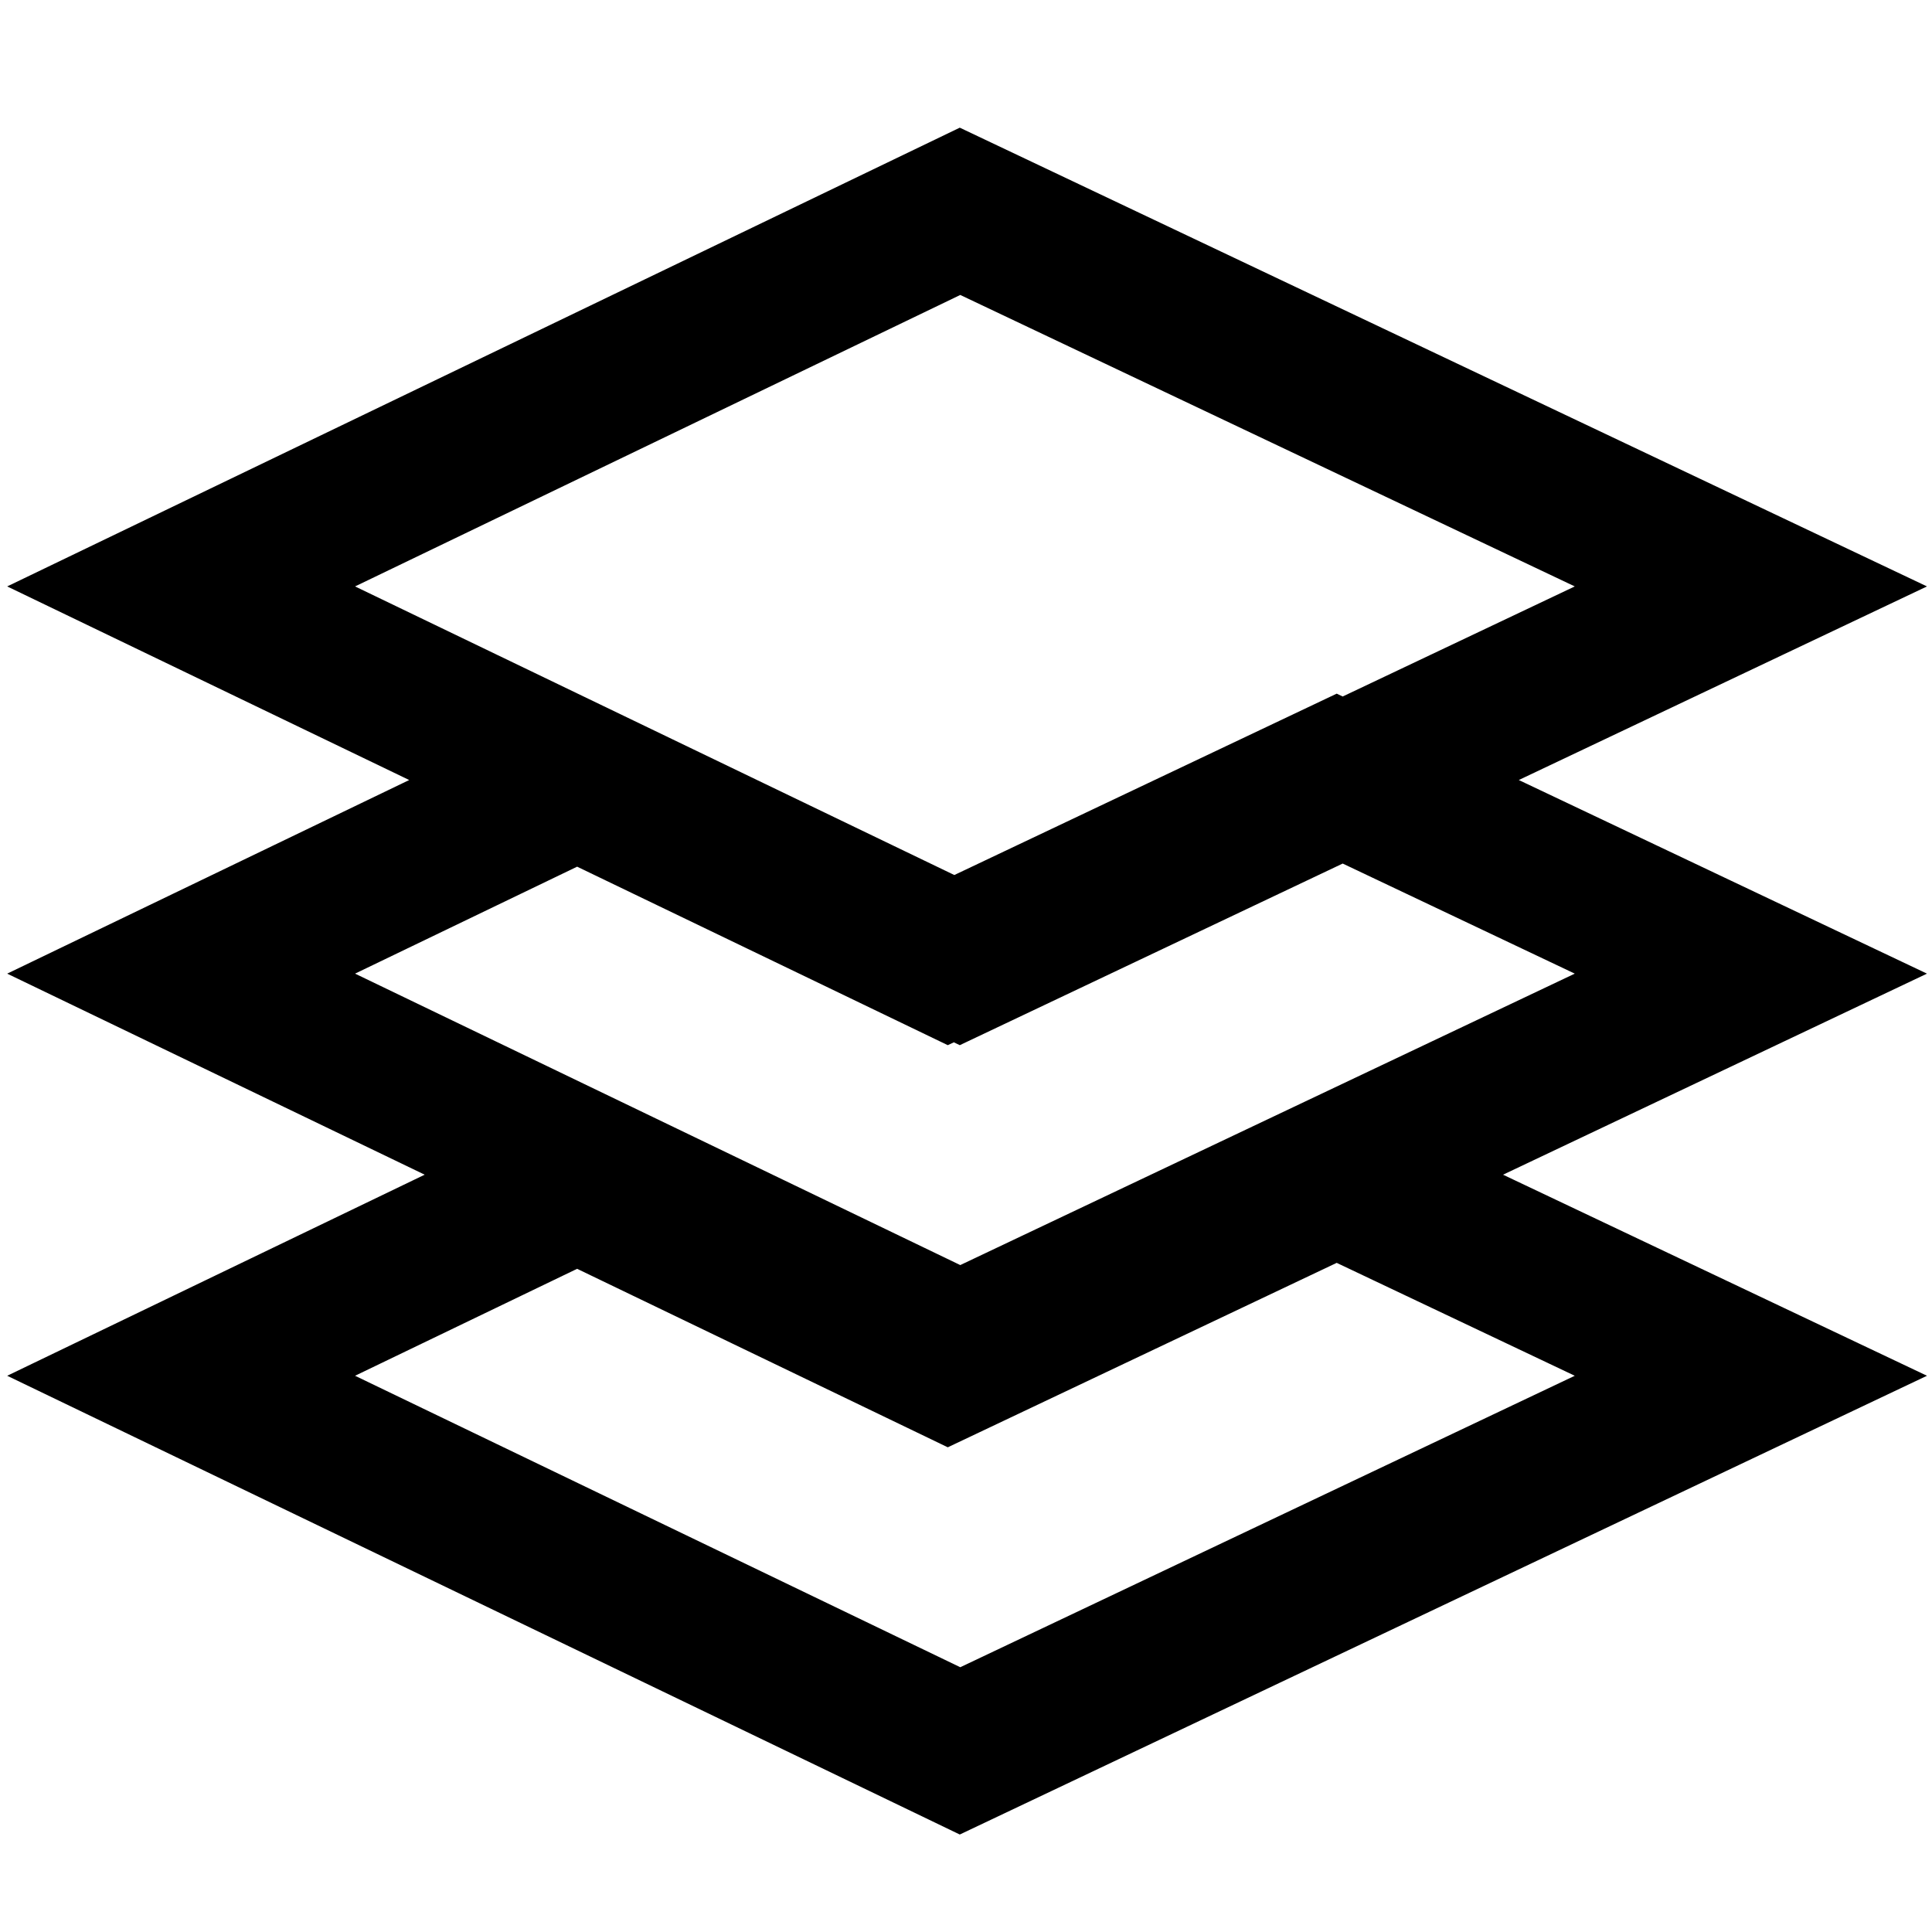 <?xml version="1.0" encoding="UTF-8"?>
<svg xmlns="http://www.w3.org/2000/svg" width="64" height="64" fill="none">
  <defs>
    <clipPath id="a" class="frame-clip frame-clip-def">
      <rect rx="0" ry="0" width="64" height="64" transform="matrix(1, 0, 0, 1, 0, 0)"></rect>
    </clipPath>
  </defs>
  <g clip-path="url(#a)">
    <g class="fills">
      <rect rx="0" ry="0" width="64" height="64" transform="matrix(1, 0, 0, 1, 0, 0)" class="frame-background"></rect>
    </g>
    <g class="frame-children">
      <path d="M31.802,7.000L6.000,19.426L31.802,31.852L58.000,19.426L31.802,7.000ZM19.118,25.935L6.000,32.253L31.802,44.678L58.000,32.253L44.280,25.745L31.405,31.852L19.118,25.935ZM19.118,39.256L6.000,45.574L31.802,58.000L58.000,45.574L44.280,39.067L31.405,45.173L19.118,39.256Z" class="fills"></path>
      <g class="strokes">
        <path d="M31.802,7.000L6.000,19.426L31.802,31.852L58.000,19.426L31.802,7.000ZM19.118,25.935L6.000,32.253L31.802,44.678L58.000,32.253L44.280,25.745L31.405,31.852L19.118,25.935ZM19.118,39.256L6.000,45.574L31.802,58.000L58.000,45.574L44.280,39.067L31.405,45.173L19.118,39.256Z" style="fill: none; stroke-width: 5; stroke: rgb(0, 0, 0); stroke-opacity: 1; stroke-linecap: round;" class="stroke-shape"></path>
      </g>
    </g>
  </g>
</svg>
